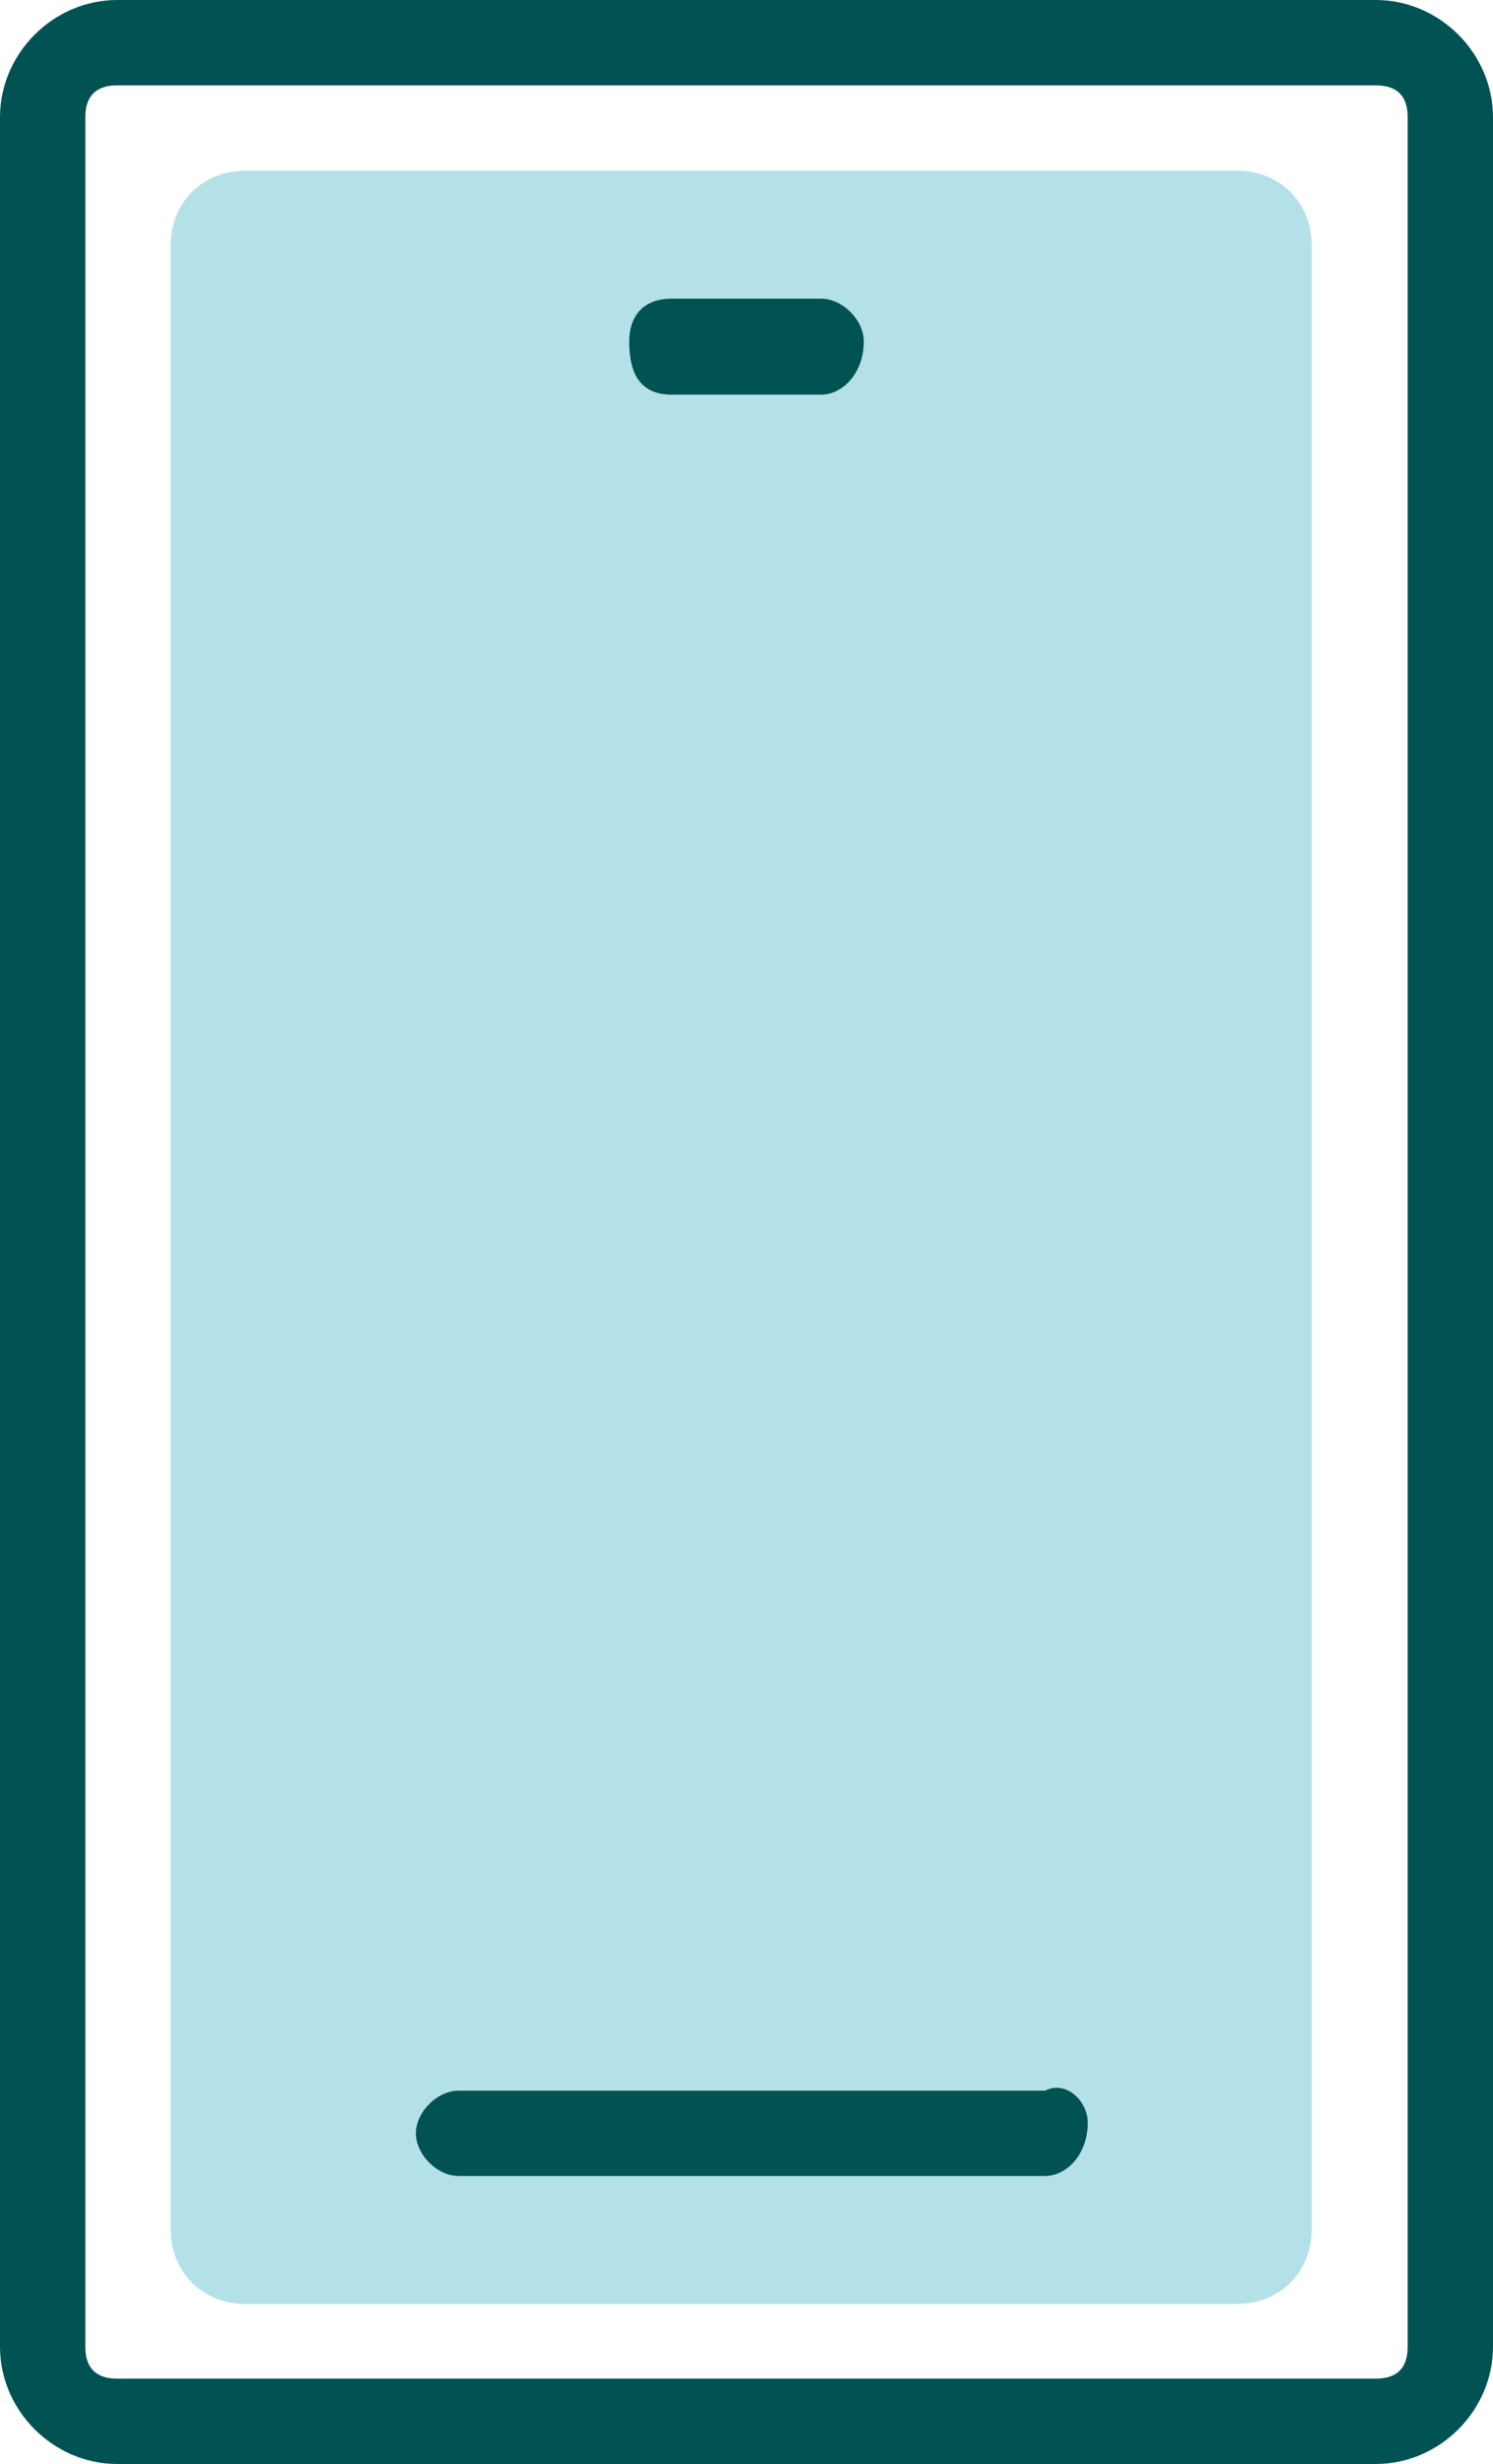 <?xml version="1.0" encoding="utf-8"?>
<!-- Generator: Adobe Illustrator 26.3.1, SVG Export Plug-In . SVG Version: 6.00 Build 0)  -->
<svg version="1.1" id="Layer_1" xmlns="http://www.w3.org/2000/svg" xmlns:xlink="http://www.w3.org/1999/xlink" x="0px" y="0px"
	 viewBox="0 0 14 23.1" style="enable-background:new 0 0 14 23.1;" xml:space="preserve">
<style type="text/css">
	.st0{fill:#005253;}
	.st1{fill:#B4E1E7;}
</style>
<path class="st0" d="M12.9,23.1H1.1C0.5,23.1,0,22.6,0,22V1.1C0,0.5,0.5,0,1.1,0h0h11.8C13.5,0,14,0.5,14,1.1v0V22
	C14,22.6,13.5,23.1,12.9,23.1z M1.1,0.8c-0.2,0-0.3,0.1-0.3,0.3l0,0V22c0,0.2,0.1,0.3,0.3,0.3h11.8c0.2,0,0.3-0.1,0.3-0.3V1.1
	c0-0.2-0.1-0.3-0.3-0.3H1.1z"/>
<path class="st1" d="M2.3,1.6h9.3c0.4,0,0.7,0.3,0.7,0.7v18.6c0,0.4-0.3,0.7-0.7,0.7H2.3c-0.4,0-0.7-0.3-0.7-0.7V2.3
	C1.6,1.9,1.9,1.6,2.3,1.6z"/>
<path class="st0" d="M8.1,3.2L8.1,3.2c0,0.3-0.2,0.5-0.4,0.5H6.3C6,3.7,5.9,3.5,5.9,3.2v0C5.9,3,6,2.8,6.3,2.8h1.4
	C7.9,2.8,8.1,3,8.1,3.2z"/>
<path class="st0" d="M10.2,19.9L10.2,19.9c0,0.3-0.2,0.5-0.4,0.5H4.3c-0.2,0-0.4-0.2-0.4-0.4v0c0-0.2,0.2-0.4,0.4-0.4h5.5
	C10,19.5,10.2,19.7,10.2,19.9z"/>
</svg>
